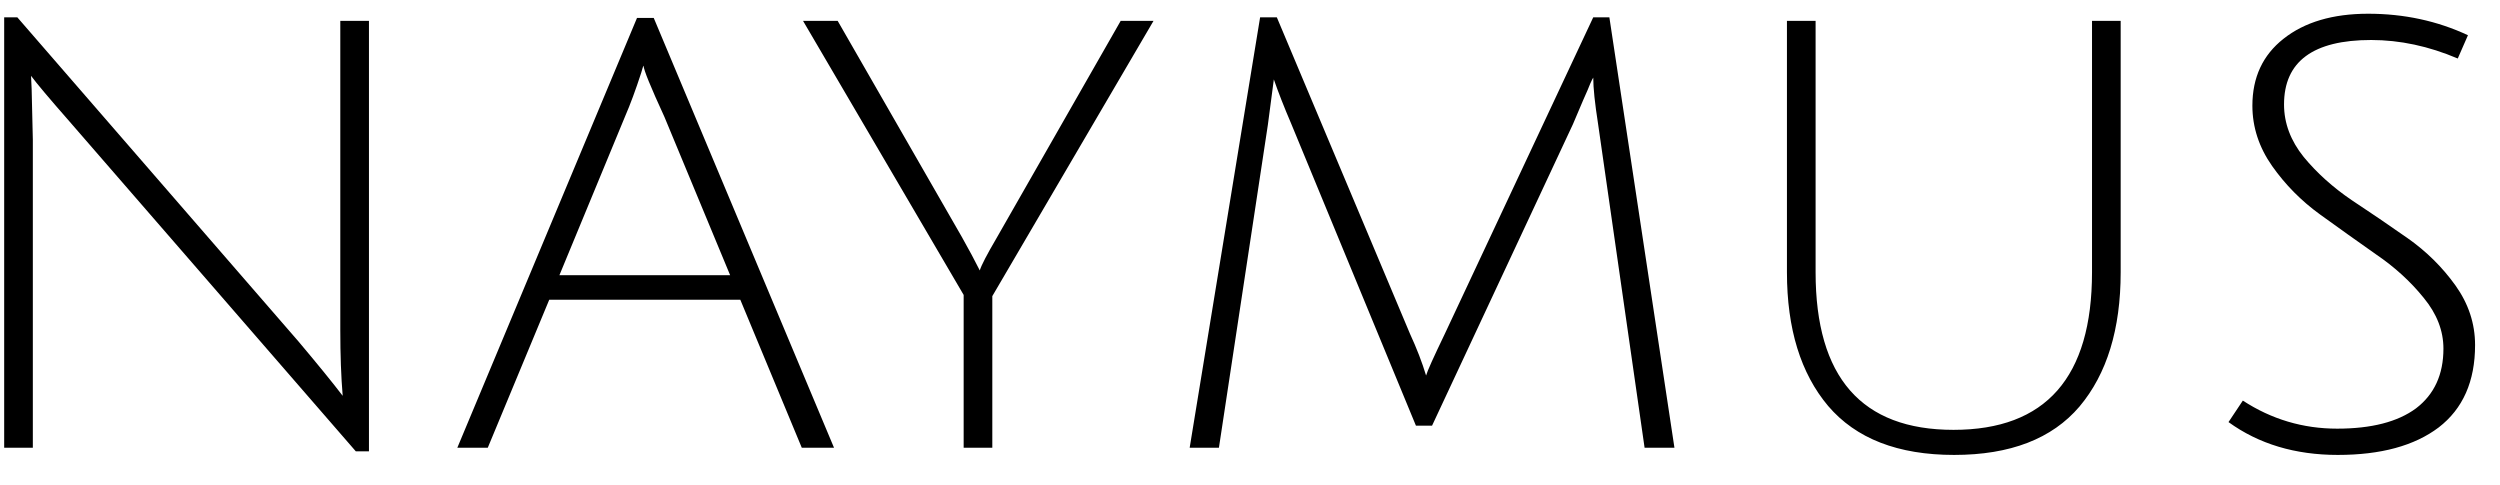 <?xml version="1.0" encoding="UTF-8"?> <svg xmlns="http://www.w3.org/2000/svg" width="67" height="13" viewBox="0 0 67 13" fill="none"><path d="M0.848 2.384L0.88 3.744V12H0.112V0.464H0.464L8 9.152C8.512 9.76 8.907 10.245 9.184 10.608C9.141 10.096 9.12 9.509 9.12 8.848V0.56H9.888V12.096H9.536L1.856 3.248C1.323 2.64 0.981 2.235 0.832 2.032L0.848 2.384ZM14.72 8.032L13.072 12H12.256L17.072 0.48H17.52L22.352 12H21.488L19.84 8.032H14.72ZM17.248 1.76C17.237 1.771 17.216 1.835 17.184 1.952C17.035 2.411 16.891 2.8 16.752 3.12L14.992 7.376H19.568L17.808 3.136C17.435 2.325 17.248 1.867 17.248 1.76ZM26.594 12H25.826V7.904L21.522 0.56H22.45L25.778 6.352C25.97 6.693 26.13 6.992 26.258 7.248C26.3 7.109 26.45 6.821 26.706 6.384L30.034 0.56H30.914L26.594 7.936V12ZM38.379 11.408H37.947L34.603 3.312C34.411 2.864 34.257 2.469 34.139 2.128L33.979 3.344L32.667 12H31.883L33.771 0.464H34.219L37.787 8.944C37.969 9.339 38.113 9.712 38.219 10.064C38.251 9.947 38.417 9.579 38.715 8.96L42.699 0.464H43.131L44.875 12H44.075L42.827 3.312C42.742 2.768 42.699 2.357 42.699 2.08C42.689 2.091 42.662 2.144 42.619 2.24C42.587 2.325 42.523 2.475 42.427 2.688C42.342 2.891 42.251 3.104 42.155 3.328L38.379 11.408ZM55.73 10.896C54.994 11.76 53.874 12.192 52.37 12.192C50.866 12.192 49.741 11.755 48.994 10.88C48.258 10.005 47.89 8.811 47.89 7.296V0.56H48.658V7.296C48.658 10.112 49.89 11.52 52.354 11.52C54.829 11.52 56.066 10.112 56.066 7.296V0.56H56.834V7.296C56.834 8.821 56.466 10.021 55.73 10.896ZM65.868 1.568C65.09 1.237 64.317 1.072 63.548 1.072C61.991 1.072 61.212 1.648 61.212 2.8C61.212 3.301 61.389 3.771 61.74 4.208C62.093 4.635 62.519 5.019 63.02 5.36C63.522 5.691 64.023 6.032 64.525 6.384C65.026 6.736 65.453 7.157 65.805 7.648C66.156 8.139 66.332 8.672 66.332 9.248C66.332 10.219 66.007 10.955 65.356 11.456C64.706 11.947 63.804 12.192 62.653 12.192C61.511 12.192 60.535 11.899 59.724 11.312L60.108 10.736C60.877 11.237 61.719 11.488 62.636 11.488C63.554 11.488 64.258 11.307 64.749 10.944C65.239 10.571 65.484 10.037 65.484 9.344C65.484 8.864 65.308 8.411 64.957 7.984C64.605 7.547 64.178 7.157 63.676 6.816C63.175 6.464 62.674 6.107 62.172 5.744C61.671 5.381 61.245 4.949 60.892 4.448C60.541 3.947 60.364 3.408 60.364 2.832C60.364 2.075 60.642 1.477 61.197 1.04C61.762 0.592 62.519 0.368 63.468 0.368C64.428 0.368 65.319 0.56 66.141 0.944L65.868 1.568Z" fill="black"></path></svg> 